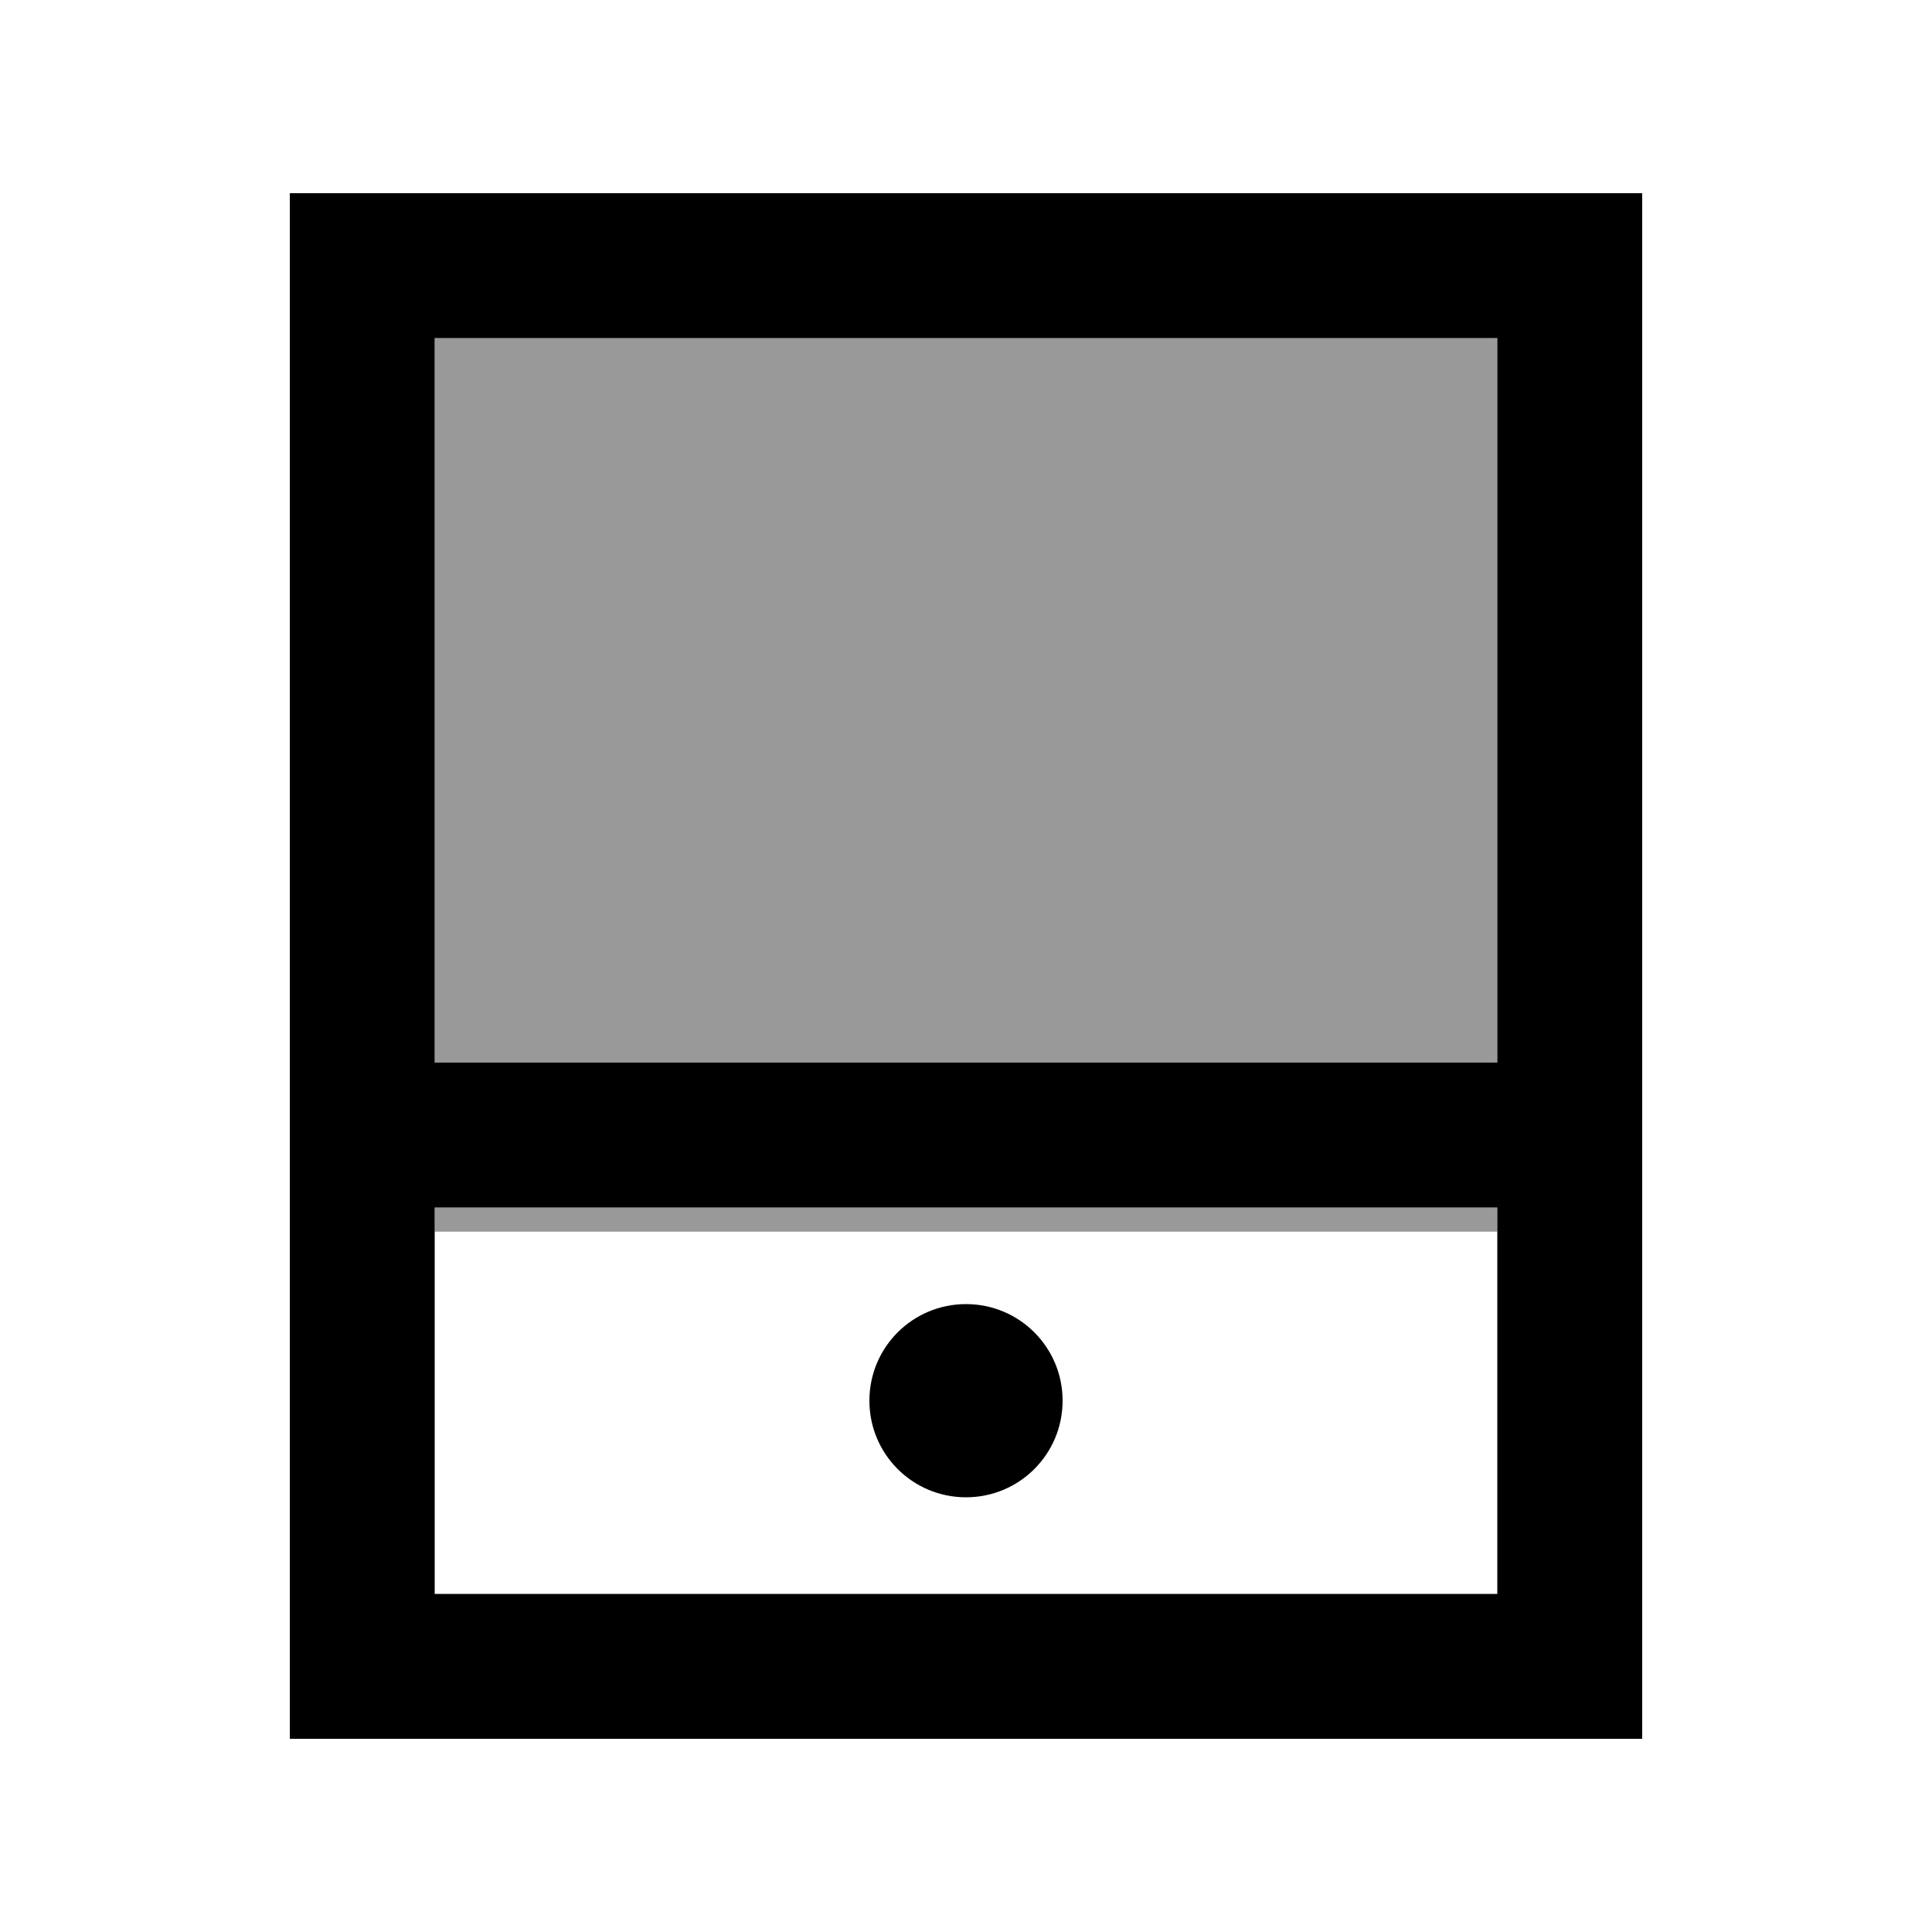 <svg xmlns="http://www.w3.org/2000/svg" viewBox="0 0 640 640"><!--! Font Awesome Pro 7.1.0 by @fontawesome - https://fontawesome.com License - https://fontawesome.com/license (Commercial License) Copyright 2025 Fonticons, Inc. --><path opacity=".4" fill="currentColor" d="M144 112L144 352L496 352L496 112L144 112zM144 400L144 408L496 408L496 400L144 400z"/><path fill="currentColor" d="M144 528L496 528L496 400L144 400L144 528zM144 352L496 352L496 112L144 112L144 352zM96 64L544 64L544 576L96 576L96 64zM320 432C337.7 432 352 446.3 352 464C352 481.7 337.7 496 320 496C302.3 496 288 481.7 288 464C288 446.3 302.3 432 320 432z"/></svg>